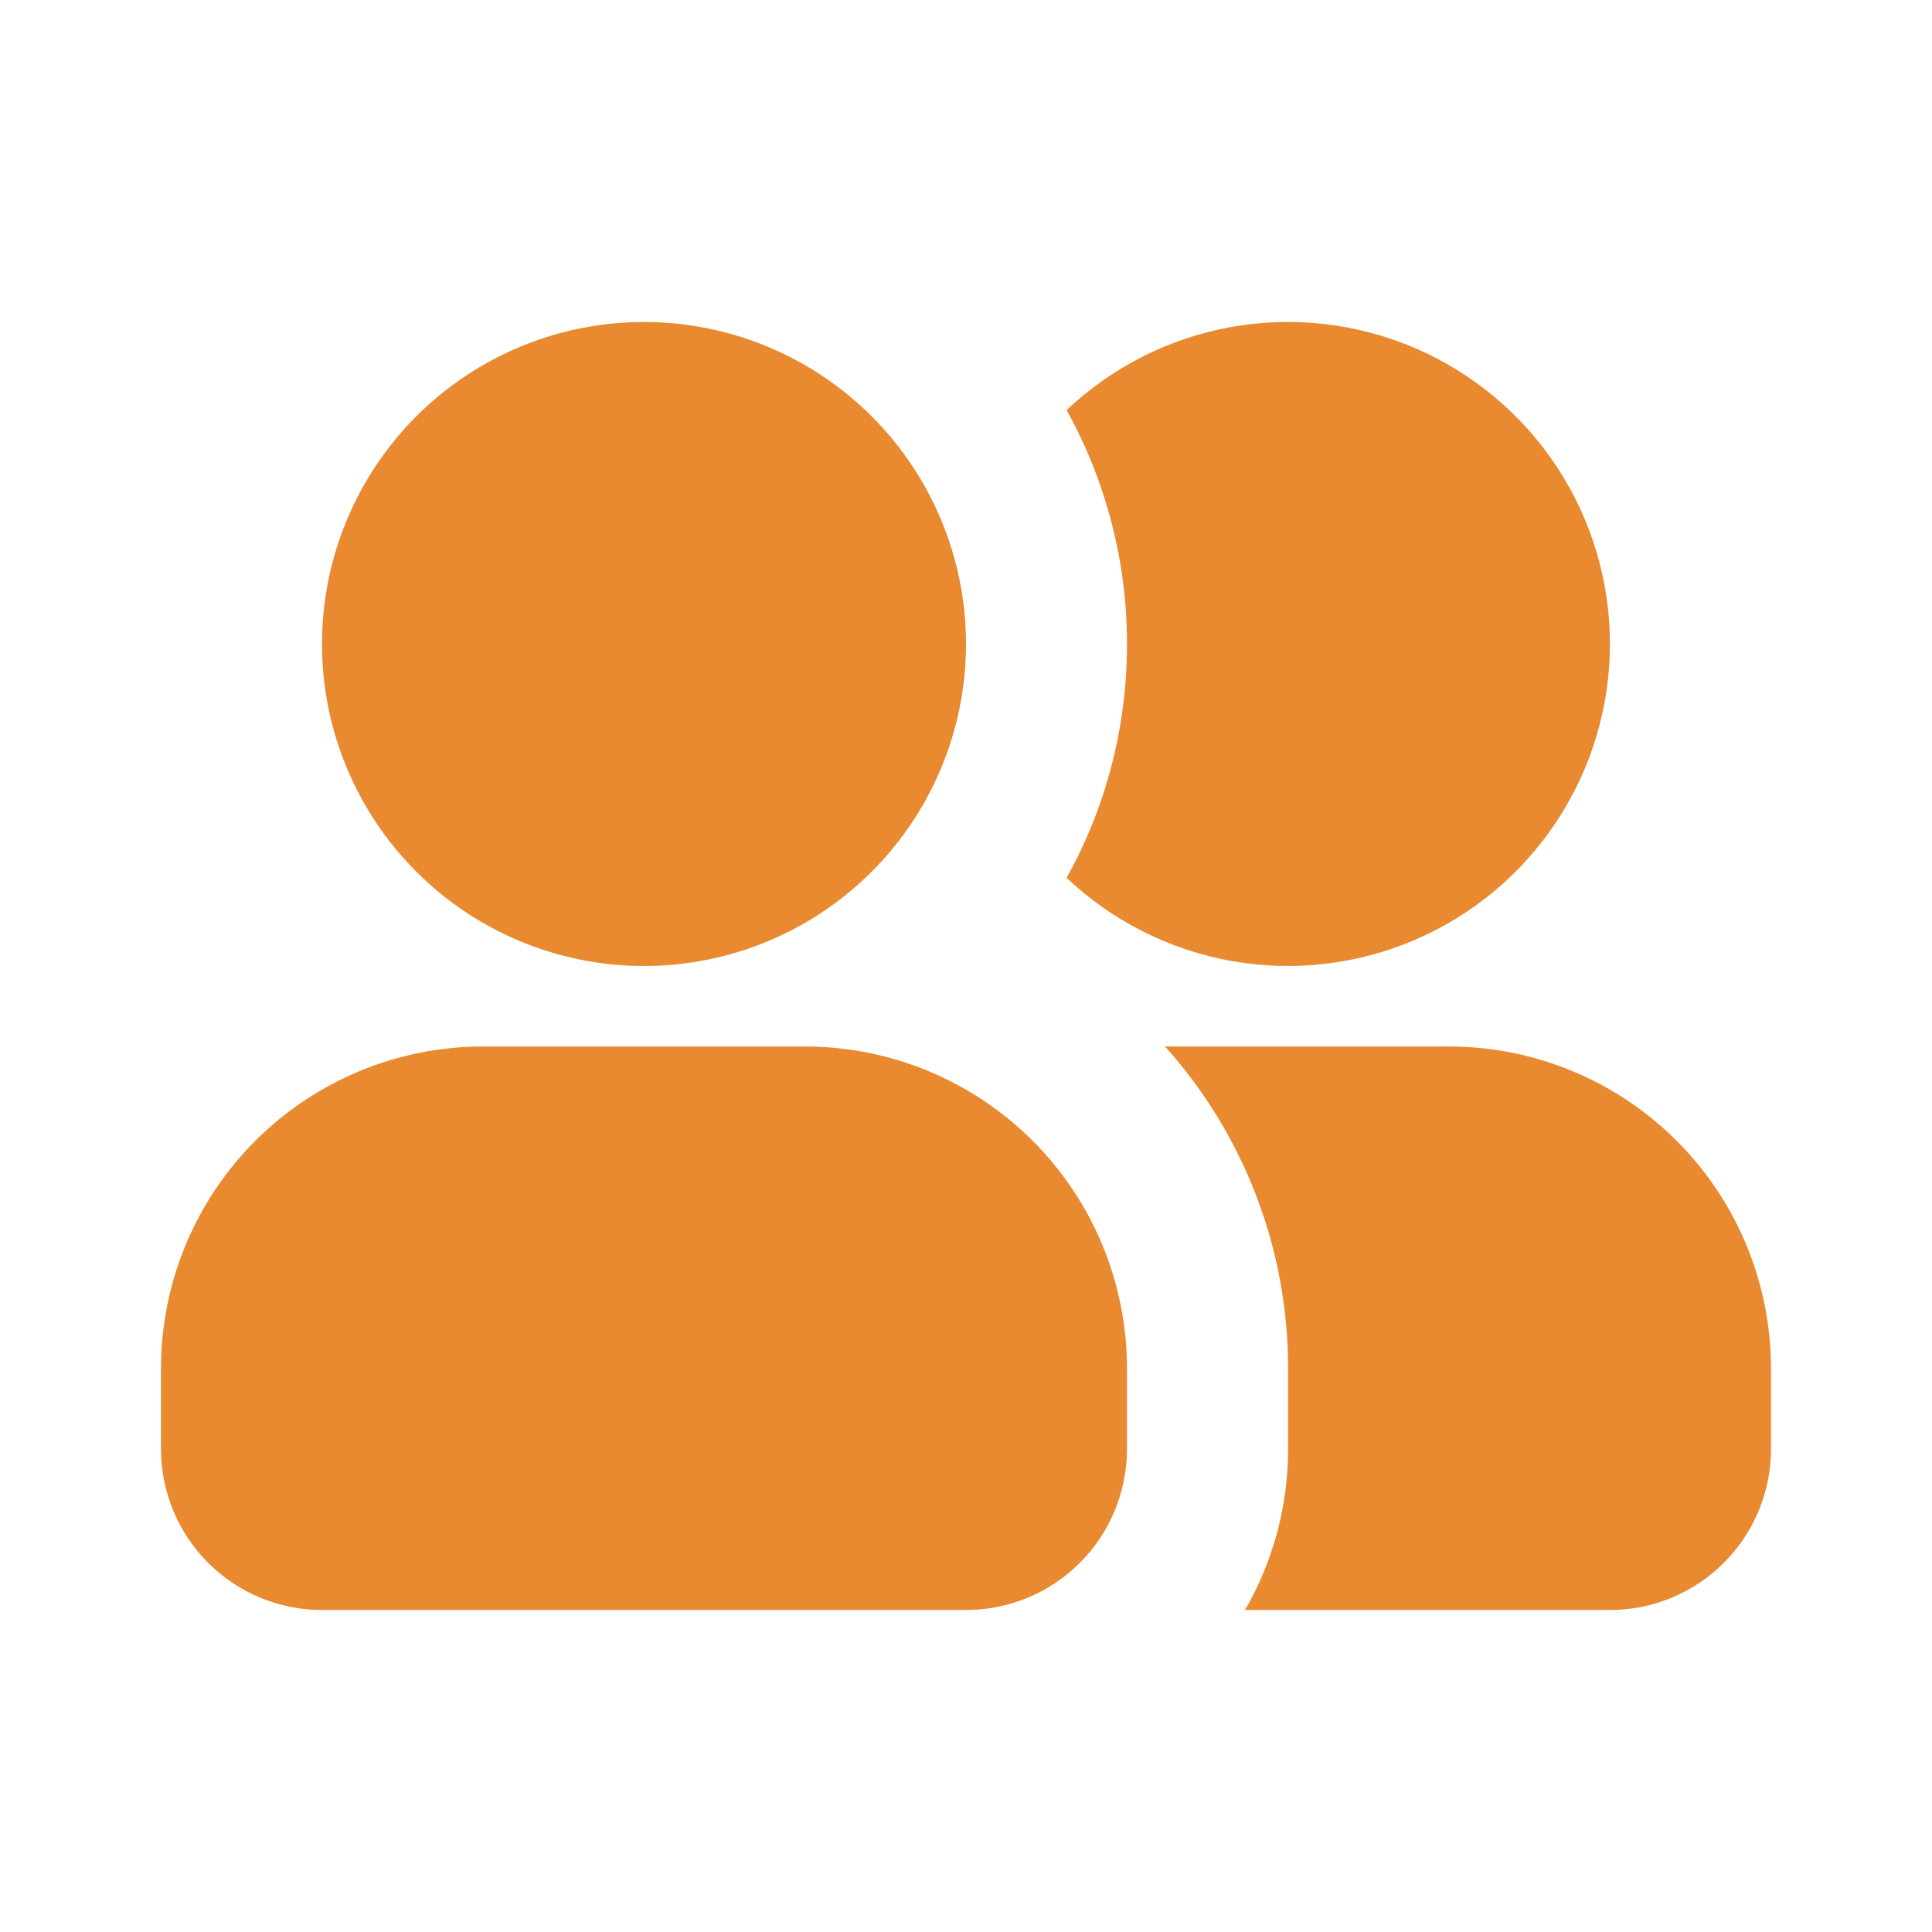 <svg width="110" height="110" viewBox="0 0 110 110" fill="none" xmlns="http://www.w3.org/2000/svg">
<path fill-rule="evenodd" clip-rule="evenodd" d="M36.666 18.333C31.804 18.333 27.141 20.265 23.703 23.703C20.265 27.141 18.333 31.804 18.333 36.667C18.333 41.529 20.265 46.192 23.703 49.63C27.141 53.069 31.804 55 36.666 55C41.529 55 46.192 53.069 49.63 49.63C53.068 46.192 55 41.529 55 36.667C55 31.804 53.068 27.141 49.63 23.703C46.192 20.265 41.529 18.333 36.666 18.333ZM27.5 59.583C22.637 59.583 17.974 61.515 14.536 64.953C11.098 68.391 9.166 73.054 9.166 77.917V82.5C9.166 84.931 10.132 87.263 11.851 88.982C13.57 90.701 15.902 91.667 18.333 91.667H55C57.431 91.667 59.763 90.701 61.482 88.982C63.201 87.263 64.166 84.931 64.166 82.5V77.917C64.166 73.054 62.235 68.391 58.797 64.953C55.359 61.515 50.696 59.583 45.833 59.583H27.5ZM60.729 49.981C62.92 46.04 64.166 41.502 64.166 36.667C64.168 32.008 62.985 27.424 60.729 23.348C63.331 20.885 66.599 19.239 70.126 18.613C73.654 17.987 77.288 18.409 80.579 19.825C83.87 21.242 86.673 23.592 88.643 26.584C90.613 29.577 91.663 33.081 91.663 36.664C91.663 40.247 90.613 43.752 88.643 46.744C86.673 49.737 83.87 52.087 80.579 53.504C77.288 54.92 73.654 55.342 70.126 54.716C66.599 54.09 63.331 52.444 60.729 49.981ZM70.886 91.667C72.444 88.972 73.338 85.841 73.338 82.5V77.917C73.346 71.151 70.852 64.621 66.334 59.583H82.5C87.362 59.583 92.025 61.515 95.463 64.953C98.902 68.391 100.833 73.054 100.833 77.917V82.5C100.833 84.931 99.867 87.263 98.148 88.982C96.429 90.701 94.098 91.667 91.666 91.667H70.886Z" fill="#E98A30"/>
</svg>

